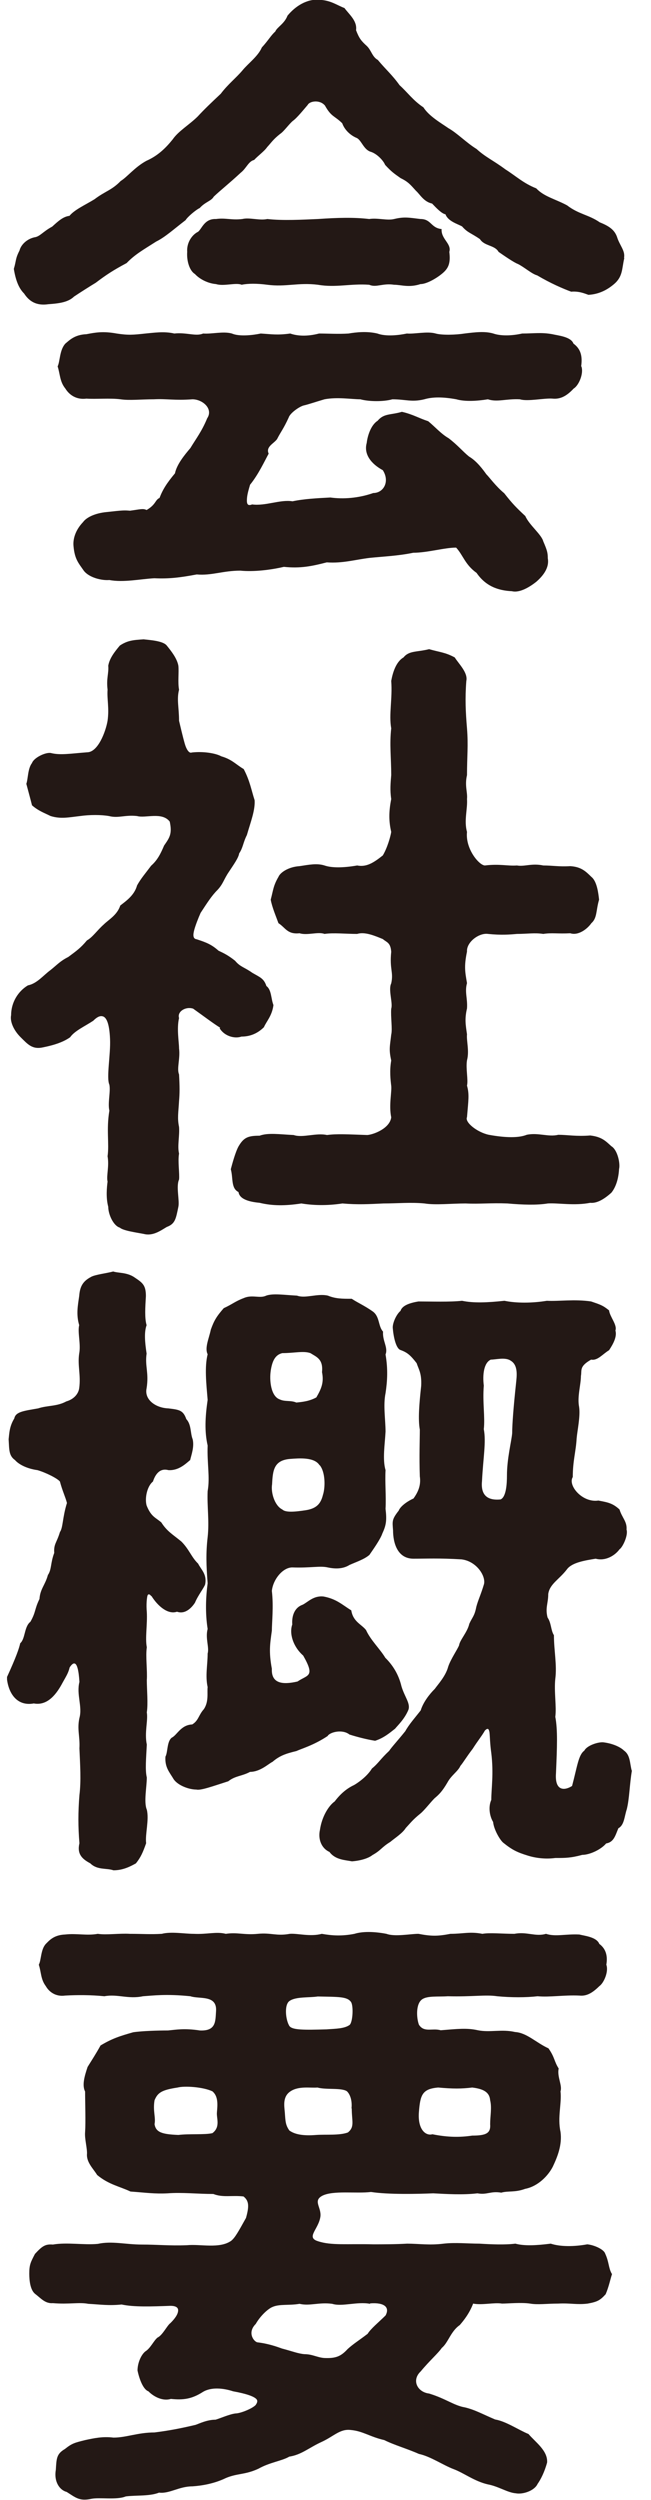 <svg width="25" height="96" viewBox="0 0 25 96" fill="none" xmlns="http://www.w3.org/2000/svg">
<g clip-path="url(#clip0_955_857)">
<path d="M23.974 9.913C23.878 10.325 23.922 10.617 23.582 10.909C23.407 11.055 23.085 11.296 22.597 11.322C22.449 11.27 22.231 11.175 21.934 11.201C21.612 11.081 21.15 10.883 20.627 10.574C20.427 10.523 20.131 10.256 19.887 10.136C19.738 10.085 19.294 9.775 19.146 9.672C18.998 9.406 18.606 9.458 18.431 9.183C18.083 8.942 17.961 8.942 17.743 8.693C17.569 8.599 17.203 8.495 17.107 8.229C16.959 8.203 16.758 7.989 16.593 7.817C16.27 7.748 16.122 7.456 15.974 7.327C15.756 7.087 15.678 6.984 15.381 6.838C15.137 6.666 15.033 6.597 14.789 6.331C14.719 6.159 14.466 5.893 14.222 5.824C13.952 5.73 13.873 5.36 13.682 5.291C13.464 5.197 13.237 4.999 13.142 4.733C12.845 4.441 12.723 4.493 12.479 4.054C12.279 3.814 11.887 3.883 11.817 4.029C11.669 4.201 11.399 4.536 11.25 4.639C11.102 4.759 10.902 5.051 10.754 5.145C10.484 5.36 10.431 5.463 10.257 5.652C10.161 5.798 9.891 5.996 9.76 6.142C9.542 6.193 9.464 6.46 9.246 6.631C8.802 7.044 8.462 7.31 8.209 7.551C8.113 7.722 7.887 7.748 7.669 7.989C7.521 8.057 7.198 8.332 7.128 8.453C6.658 8.813 6.344 9.105 5.996 9.277C5.499 9.595 5.185 9.767 4.863 10.102C4.366 10.368 4.096 10.54 3.677 10.858C3.477 10.978 3.059 11.244 2.841 11.39C2.597 11.631 2.179 11.656 1.856 11.682C1.386 11.751 1.115 11.562 0.924 11.27C0.723 11.072 0.601 10.763 0.531 10.325C0.627 10.007 0.584 9.939 0.749 9.621C0.802 9.406 1.02 9.183 1.316 9.114C1.534 9.088 1.638 8.899 2.004 8.702C2.222 8.504 2.423 8.315 2.667 8.289C2.867 8.049 3.259 7.877 3.625 7.654C4.043 7.336 4.287 7.31 4.636 6.949C4.88 6.803 5.176 6.417 5.621 6.176C6.065 5.979 6.362 5.687 6.632 5.352C6.85 5.034 7.268 4.793 7.59 4.475C7.86 4.183 8.087 3.969 8.479 3.599C8.749 3.238 9.072 2.989 9.316 2.697C9.534 2.431 9.908 2.165 10.056 1.821C10.301 1.555 10.405 1.357 10.571 1.211C10.64 1.039 10.919 0.919 11.041 0.601C11.338 0.241 11.782 -0.051 12.27 -0.008C12.714 0.017 12.915 0.189 13.229 0.309C13.403 0.55 13.725 0.799 13.673 1.16C13.795 1.478 13.873 1.572 14.091 1.77C14.266 1.941 14.292 2.182 14.51 2.302C14.832 2.689 15.05 2.861 15.346 3.273C15.643 3.539 15.861 3.857 16.261 4.123C16.479 4.467 16.95 4.733 17.22 4.922C17.569 5.12 17.908 5.48 18.301 5.721C18.649 6.039 18.945 6.159 19.407 6.503C19.826 6.769 20.096 7.035 20.593 7.233C20.889 7.551 21.333 7.645 21.778 7.886C22.222 8.229 22.614 8.246 23.033 8.538C23.399 8.684 23.599 8.83 23.695 9.097C23.791 9.415 24.017 9.629 23.965 9.896L23.974 9.913ZM22.327 14.07C22.423 14.336 22.231 14.8 22.03 14.921C21.734 15.239 21.49 15.333 21.22 15.307C20.898 15.281 20.261 15.427 19.965 15.333C19.425 15.307 19.102 15.453 18.736 15.333C18.318 15.402 17.847 15.427 17.525 15.333C17.011 15.239 16.61 15.239 16.296 15.333C15.8 15.453 15.582 15.333 15.067 15.333C14.745 15.427 14.179 15.427 13.839 15.333C13.516 15.333 12.95 15.239 12.462 15.333C12.139 15.427 11.843 15.53 11.651 15.573C11.477 15.625 11.137 15.866 11.085 16.037C10.884 16.475 10.789 16.57 10.64 16.862C10.518 17.034 10.196 17.154 10.318 17.42C10.17 17.687 9.926 18.219 9.603 18.614C9.534 18.855 9.481 19.027 9.481 19.224C9.481 19.396 9.551 19.422 9.682 19.37C10.196 19.439 10.762 19.173 11.233 19.25C11.678 19.155 12.192 19.13 12.688 19.104C13.185 19.173 13.769 19.13 14.335 18.932C14.728 18.932 14.98 18.494 14.701 18.056C14.257 17.815 13.961 17.446 14.083 17.008C14.109 16.767 14.231 16.329 14.501 16.158C14.745 15.866 14.998 15.943 15.434 15.814C15.852 15.909 16.078 16.055 16.444 16.175C16.688 16.372 16.941 16.664 17.229 16.828C17.577 17.094 17.769 17.334 18.013 17.532C18.309 17.704 18.553 18.039 18.675 18.21C18.797 18.331 19.041 18.674 19.364 18.941C19.686 19.353 19.834 19.499 20.174 19.817C20.322 20.16 20.793 20.521 20.863 20.788C21.011 21.131 21.037 21.226 21.037 21.44C21.107 21.827 20.819 22.145 20.593 22.342C20.375 22.514 19.974 22.78 19.66 22.703C19.12 22.677 18.649 22.506 18.301 21.999C17.856 21.681 17.786 21.32 17.516 21.028C17.072 21.028 16.41 21.226 15.869 21.226C15.303 21.346 14.684 21.372 14.196 21.423C13.63 21.492 13.159 21.638 12.549 21.595C11.982 21.741 11.538 21.835 10.902 21.767C10.388 21.887 9.743 21.964 9.229 21.913C8.566 21.913 8.122 22.11 7.555 22.059C6.919 22.179 6.492 22.231 5.926 22.205C5.412 22.231 4.741 22.377 4.2 22.273C3.904 22.299 3.416 22.179 3.216 21.913C3.015 21.621 2.867 21.475 2.823 20.968C2.797 20.702 2.893 20.358 3.189 20.049C3.311 19.877 3.634 19.705 4.104 19.662C4.723 19.593 4.767 19.593 4.993 19.611C5.386 19.559 5.49 19.516 5.63 19.585C5.996 19.37 5.952 19.198 6.126 19.121C6.248 18.803 6.396 18.563 6.719 18.176C6.789 17.833 7.085 17.472 7.311 17.206C7.529 16.845 7.756 16.553 7.956 16.063C8.2 15.702 7.782 15.333 7.39 15.333C6.701 15.384 6.405 15.307 5.908 15.333C5.412 15.333 4.976 15.384 4.627 15.333C4.235 15.281 3.669 15.333 3.32 15.307C2.928 15.359 2.658 15.161 2.51 14.921C2.292 14.654 2.309 14.362 2.213 14.07C2.309 13.873 2.283 13.443 2.51 13.194C2.658 13.074 2.858 12.851 3.32 12.833C3.669 12.765 3.965 12.713 4.479 12.807C4.924 12.876 5.115 12.859 5.586 12.807C5.882 12.782 6.301 12.713 6.693 12.807C7.163 12.756 7.529 12.928 7.799 12.807C8.148 12.833 8.566 12.713 8.906 12.807C9.176 12.928 9.691 12.876 10.013 12.807C10.431 12.833 10.649 12.876 11.146 12.807C11.416 12.902 11.791 12.928 12.253 12.807C12.601 12.807 12.993 12.833 13.386 12.807C13.682 12.756 14.1 12.713 14.492 12.807C14.815 12.928 15.303 12.876 15.625 12.807C15.921 12.833 16.41 12.713 16.732 12.807C16.976 12.876 17.516 12.859 17.839 12.807C18.257 12.756 18.623 12.713 18.945 12.807C19.216 12.902 19.634 12.902 20.052 12.807C20.497 12.807 20.793 12.756 21.211 12.833C21.429 12.885 21.926 12.928 22.022 13.194C22.318 13.409 22.37 13.701 22.318 14.07H22.327ZM7.189 9.672C7.163 9.329 7.364 9.019 7.608 8.899C7.756 8.779 7.852 8.392 8.296 8.41C8.662 8.358 8.889 8.461 9.307 8.41C9.577 8.341 9.969 8.478 10.266 8.41C10.858 8.478 11.625 8.435 12.209 8.41C12.976 8.358 13.586 8.341 14.179 8.41C14.501 8.358 14.867 8.478 15.137 8.41C15.529 8.315 15.704 8.358 16.148 8.41C16.566 8.41 16.54 8.753 16.959 8.796C16.932 9.183 17.351 9.354 17.255 9.672C17.307 10.11 17.229 10.308 16.959 10.523C16.784 10.669 16.392 10.909 16.148 10.909C15.704 11.055 15.407 10.935 15.137 10.935C14.693 10.866 14.449 11.055 14.179 10.935C13.464 10.883 12.898 11.055 12.209 10.935C11.442 10.841 10.98 11.029 10.266 10.935C9.874 10.883 9.525 10.883 9.281 10.935C9.063 10.841 8.592 11.004 8.296 10.909C7.974 10.883 7.66 10.712 7.486 10.523C7.285 10.402 7.163 10.033 7.189 9.672Z" fill="#231815"/>
<path d="M8.453 39.462C8.209 39.316 7.791 38.998 7.416 38.732C7.12 38.637 6.797 38.852 6.876 39.092C6.78 39.505 6.876 40.011 6.876 40.261C6.928 40.647 6.78 41.034 6.876 41.257C6.902 41.721 6.902 41.987 6.876 42.279C6.85 42.743 6.806 42.932 6.876 43.276C6.902 43.619 6.806 44.006 6.876 44.298C6.823 44.59 6.902 45.071 6.876 45.294C6.754 45.56 6.902 46.093 6.85 46.342C6.754 46.806 6.728 46.995 6.405 47.115C6.161 47.261 5.865 47.476 5.516 47.382C5.246 47.33 4.732 47.261 4.601 47.141C4.357 47.072 4.157 46.634 4.157 46.342C4.061 45.981 4.104 45.586 4.131 45.372C4.078 45.157 4.2 44.788 4.131 44.401C4.2 43.911 4.078 43.379 4.2 42.649C4.131 42.356 4.253 41.919 4.2 41.652C4.078 41.386 4.253 40.484 4.226 39.9C4.2 39.273 4.078 39.049 3.93 39.024C3.808 38.998 3.686 39.092 3.582 39.196C3.259 39.41 2.867 39.582 2.693 39.831C2.449 40.003 2.126 40.123 1.656 40.218C1.237 40.312 1.063 40.097 0.793 39.831C0.523 39.565 0.375 39.221 0.427 38.981C0.427 38.491 0.697 38.062 1.072 37.838C1.42 37.77 1.664 37.452 1.935 37.254C2.205 37.039 2.301 36.911 2.623 36.747C2.945 36.507 3.094 36.404 3.338 36.112C3.555 35.992 3.73 35.725 3.982 35.502C4.183 35.304 4.497 35.141 4.619 34.772C4.837 34.6 5.159 34.385 5.264 33.999C5.412 33.732 5.586 33.535 5.804 33.243C6.048 33.028 6.17 32.779 6.301 32.47C6.501 32.178 6.623 32.032 6.518 31.55C6.222 31.164 5.586 31.43 5.264 31.336C4.793 31.284 4.549 31.43 4.183 31.336C3.887 31.284 3.442 31.284 3.076 31.336C2.632 31.387 2.335 31.456 1.943 31.336C1.699 31.215 1.473 31.138 1.229 30.924C1.176 30.709 1.081 30.365 1.011 30.099C1.081 29.901 1.063 29.515 1.229 29.3C1.298 29.102 1.725 28.888 1.943 28.913C2.309 29.008 2.684 28.939 3.346 28.888C3.765 28.888 4.061 28.089 4.131 27.677C4.2 27.187 4.104 26.852 4.131 26.483C4.078 26.044 4.183 25.855 4.157 25.563C4.209 25.271 4.401 25.031 4.601 24.79C4.897 24.593 5.115 24.576 5.516 24.55C5.717 24.576 6.257 24.601 6.405 24.79C6.579 25.005 6.797 25.28 6.85 25.563C6.876 25.804 6.823 26.216 6.876 26.483C6.78 26.869 6.876 27.161 6.876 27.677C6.928 27.891 6.998 28.209 7.094 28.553C7.163 28.793 7.268 28.939 7.364 28.896C7.808 28.845 8.279 28.922 8.497 29.042C8.915 29.163 9.063 29.36 9.359 29.532C9.603 29.996 9.656 30.357 9.778 30.726C9.804 31.112 9.63 31.55 9.481 32.066C9.333 32.358 9.333 32.556 9.185 32.77C9.159 32.942 8.985 33.183 8.793 33.475C8.592 33.767 8.575 33.938 8.348 34.179C8.131 34.394 7.956 34.669 7.704 35.055C7.608 35.27 7.503 35.545 7.46 35.708C7.407 35.906 7.407 36.052 7.555 36.069C7.921 36.189 8.122 36.266 8.392 36.507C8.592 36.601 8.758 36.679 9.028 36.893C9.229 37.134 9.377 37.134 9.691 37.357C9.987 37.529 10.135 37.572 10.231 37.864C10.431 38.01 10.405 38.354 10.501 38.594C10.449 39.007 10.231 39.221 10.135 39.445C9.865 39.711 9.569 39.805 9.272 39.805C9.002 39.9 8.61 39.78 8.436 39.487L8.453 39.462ZM23.773 44.899C23.747 45.363 23.599 45.655 23.477 45.801C23.181 46.067 22.911 46.213 22.667 46.188C22.048 46.308 21.455 46.188 21.037 46.213C20.619 46.282 20.078 46.265 19.486 46.213C18.841 46.188 18.423 46.239 17.882 46.213C17.342 46.213 16.723 46.282 16.305 46.213C15.765 46.162 15.268 46.213 14.728 46.213C14.161 46.239 13.743 46.265 13.15 46.213C12.531 46.308 11.991 46.282 11.573 46.213C10.954 46.308 10.466 46.308 9.969 46.188C9.699 46.162 9.203 46.093 9.159 45.775C8.863 45.629 8.959 45.243 8.863 44.899C8.915 44.702 9.037 44.246 9.159 44.023C9.359 43.679 9.525 43.611 9.969 43.611C10.292 43.49 10.736 43.559 11.277 43.585C11.625 43.705 12.139 43.49 12.558 43.585C12.924 43.533 13.368 43.559 14.109 43.585C14.379 43.559 14.972 43.319 15.024 42.906C14.928 42.442 15.05 41.936 15.024 41.695C14.998 41.48 14.954 41.111 15.024 40.724C14.928 40.286 14.972 40.192 15.024 39.728C15.076 39.513 14.998 39.049 15.024 38.732C15.094 38.517 14.902 38.002 15.024 37.761C15.12 37.323 14.954 37.228 15.024 36.55C14.998 36.189 14.85 36.189 14.701 36.06C14.405 35.94 14.013 35.768 13.717 35.863C13.272 35.863 12.802 35.811 12.462 35.863C12.218 35.768 11.8 35.931 11.503 35.837C11.033 35.888 10.963 35.622 10.693 35.45C10.597 35.184 10.449 34.84 10.396 34.548C10.492 34.188 10.492 34.016 10.693 33.672C10.762 33.5 11.085 33.286 11.503 33.26C11.852 33.208 12.165 33.14 12.462 33.234C12.732 33.329 13.176 33.329 13.717 33.234C14.065 33.303 14.335 33.14 14.701 32.848C14.876 32.556 14.998 32.117 15.024 31.946C14.928 31.533 14.928 31.173 15.024 30.683C14.972 30.339 14.998 30.073 15.024 29.764C15.024 29.128 14.954 28.57 15.024 27.969C14.928 27.436 15.076 26.826 15.024 26.148C15.076 25.855 15.198 25.417 15.495 25.246C15.712 24.979 15.991 25.048 16.479 24.928C16.898 25.048 17.098 25.048 17.464 25.246C17.612 25.486 17.978 25.83 17.908 26.148C17.856 26.826 17.882 27.341 17.934 27.969C17.987 28.621 17.934 29.059 17.934 29.764C17.839 30.176 17.961 30.417 17.934 30.683C17.961 31.07 17.812 31.508 17.934 31.946C17.865 32.599 18.405 33.234 18.623 33.234C19.189 33.165 19.486 33.26 19.852 33.234C20.148 33.286 20.418 33.14 20.863 33.234C21.229 33.234 21.455 33.286 21.9 33.26C22.318 33.286 22.492 33.458 22.71 33.672C22.928 33.844 22.98 34.308 23.006 34.548C22.884 34.961 22.937 35.253 22.71 35.45C22.562 35.665 22.213 35.94 21.9 35.837C21.429 35.863 21.185 35.811 20.863 35.863C20.54 35.811 20.244 35.863 19.852 35.863C19.582 35.888 19.233 35.914 18.745 35.863C18.396 35.811 17.908 36.18 17.934 36.541C17.812 37.125 17.865 37.34 17.934 37.752C17.839 38.096 17.961 38.337 17.934 38.723C17.839 39.135 17.882 39.35 17.934 39.719C17.908 39.96 18.03 40.355 17.934 40.716C17.882 41.034 17.987 41.472 17.934 41.687C18.03 42.03 17.987 42.245 17.934 42.898C17.839 43.095 18.327 43.482 18.771 43.576C19.433 43.697 19.93 43.697 20.227 43.576C20.671 43.482 21.063 43.671 21.438 43.576C21.786 43.576 22.126 43.645 22.667 43.602C23.111 43.654 23.259 43.817 23.477 44.014C23.721 44.16 23.826 44.693 23.773 44.891V44.899Z" fill="#231815"/>
<path d="M5.813 61.297C5.743 61.203 5.691 61.203 5.664 61.271C5.638 61.366 5.612 61.615 5.638 61.898C5.664 62.388 5.569 62.895 5.638 63.256C5.586 63.599 5.664 64.158 5.638 64.518C5.638 64.879 5.691 65.42 5.638 65.755C5.691 66.073 5.542 66.528 5.638 66.992C5.612 67.525 5.569 67.963 5.638 68.255C5.638 68.616 5.516 69.2 5.638 69.492C5.734 69.878 5.569 70.437 5.612 70.78C5.49 71.124 5.412 71.313 5.22 71.553C5.002 71.674 4.723 71.82 4.357 71.82C4.087 71.725 3.738 71.82 3.468 71.553C3.146 71.382 2.954 71.193 3.05 70.78C2.998 70.145 2.998 69.586 3.05 68.933C3.12 68.375 3.076 67.765 3.05 67.138C3.076 66.674 2.954 66.408 3.05 65.97C3.172 65.532 2.928 65.068 3.05 64.587C3.024 64.123 2.954 63.908 2.876 63.883C2.823 63.857 2.754 63.908 2.675 64.029C2.623 64.243 2.553 64.347 2.405 64.613C2.187 65.025 1.839 65.515 1.298 65.412C0.654 65.532 0.314 65.025 0.261 64.415C0.627 63.616 0.732 63.299 0.776 63.101C0.976 62.929 0.924 62.465 1.168 62.276C1.386 61.89 1.316 61.812 1.516 61.4C1.542 61.014 1.734 60.868 1.839 60.481C1.987 60.266 1.935 60.017 2.083 59.631C2.057 59.287 2.179 59.244 2.301 58.832C2.423 58.66 2.396 58.273 2.571 57.715C2.518 57.5 2.396 57.251 2.301 56.891C2.205 56.77 1.76 56.547 1.438 56.453C1.046 56.401 0.723 56.238 0.575 56.066C0.331 55.894 0.357 55.654 0.331 55.267C0.357 55.052 0.357 54.778 0.549 54.468C0.601 54.202 0.941 54.176 1.464 54.082C1.83 53.961 2.179 54.013 2.545 53.815C2.867 53.721 3.015 53.498 3.041 53.309C3.111 52.802 2.972 52.432 3.041 51.977C3.111 51.616 2.972 51.153 3.041 50.886C2.919 50.474 2.989 50.13 3.041 49.77C3.067 49.426 3.163 49.211 3.486 49.039C3.634 48.945 4.104 48.893 4.348 48.825C4.549 48.893 4.889 48.85 5.185 49.065C5.481 49.263 5.603 49.357 5.603 49.77C5.577 50.208 5.551 50.62 5.63 50.886C5.534 51.153 5.56 51.513 5.63 51.977C5.56 52.467 5.725 52.707 5.63 53.309C5.534 53.747 5.978 54.065 6.466 54.082C6.884 54.133 7.033 54.15 7.155 54.494C7.355 54.709 7.303 55.027 7.399 55.267C7.468 55.559 7.346 55.877 7.303 56.066C7.128 56.212 6.858 56.478 6.466 56.453C6.118 56.358 5.952 56.65 5.874 56.891C5.656 57.062 5.551 57.518 5.63 57.81C5.804 58.248 5.978 58.273 6.196 58.462C6.414 58.806 6.64 58.926 6.963 59.193C7.259 59.485 7.355 59.803 7.608 60.043C7.73 60.283 7.956 60.455 7.878 60.842C7.826 60.988 7.608 61.254 7.486 61.546C7.39 61.692 7.137 62.01 6.797 61.89C6.449 62.01 6.057 61.675 5.813 61.28V61.297ZM12.592 66.657C12.052 67.018 11.582 67.147 11.381 67.241C10.989 67.336 10.745 67.413 10.466 67.654C10.318 67.722 9.996 68.04 9.603 68.04C9.281 68.212 9.037 68.186 8.767 68.401C8.148 68.599 7.704 68.762 7.538 68.719C7.268 68.719 6.85 68.573 6.675 68.332C6.501 68.04 6.327 67.868 6.353 67.456C6.449 67.284 6.405 66.872 6.597 66.726C6.797 66.631 6.945 66.236 7.381 66.219C7.625 66.073 7.625 65.858 7.826 65.635C8.026 65.343 7.948 64.999 7.974 64.785C7.878 64.347 7.974 63.934 7.974 63.496C8.043 63.256 7.878 62.912 7.974 62.551C7.878 61.941 7.904 61.314 7.974 60.799C7.921 60.12 7.904 59.631 7.974 59.029C8.043 58.402 7.948 57.861 7.974 57.26C8.07 56.727 7.948 56.195 7.974 55.508C7.852 54.975 7.878 54.417 7.974 53.755C7.921 53.12 7.852 52.493 7.974 52.003C7.852 51.762 8.026 51.393 8.096 51.058C8.218 50.715 8.314 50.551 8.593 50.233C8.915 50.087 9.037 49.967 9.359 49.847C9.682 49.701 9.978 49.873 10.222 49.752C10.492 49.658 10.911 49.727 11.407 49.752C11.73 49.873 12.192 49.658 12.592 49.752C12.889 49.873 13.133 49.873 13.508 49.873C13.725 50.019 14.004 50.139 14.318 50.362C14.588 50.56 14.518 50.921 14.71 51.135C14.684 51.496 14.911 51.745 14.806 52.011C14.902 52.57 14.876 53.034 14.806 53.498C14.71 53.961 14.806 54.52 14.806 54.975C14.78 55.465 14.684 56.04 14.806 56.453C14.78 56.916 14.832 57.449 14.806 57.938C14.858 58.377 14.832 58.566 14.684 58.883C14.614 59.098 14.335 59.493 14.187 59.708C13.987 59.88 13.691 59.974 13.42 60.095C13.15 60.266 12.828 60.241 12.584 60.189C12.287 60.12 11.921 60.215 11.224 60.189C10.858 60.189 10.484 60.653 10.44 61.091C10.51 61.675 10.44 62.328 10.44 62.62C10.37 63.127 10.318 63.419 10.44 64.08C10.414 64.639 10.832 64.707 11.425 64.57C11.817 64.304 12.113 64.398 11.643 63.574C11.251 63.23 11.102 62.723 11.224 62.38C11.198 62.036 11.32 61.727 11.617 61.624C11.817 61.529 12.035 61.263 12.427 61.306C12.924 61.4 13.142 61.624 13.49 61.838C13.56 62.276 13.882 62.371 14.057 62.594C14.231 62.981 14.597 63.324 14.797 63.659C15.094 63.951 15.312 64.312 15.416 64.75C15.538 65.163 15.765 65.403 15.686 65.652C15.538 66.013 15.268 66.262 15.172 66.382C14.954 66.554 14.728 66.743 14.405 66.846C14.083 66.795 13.717 66.7 13.42 66.606C13.15 66.391 12.68 66.511 12.584 66.657H12.592ZM10.396 52.647C10.344 52.991 10.396 53.618 10.745 53.738C10.945 53.833 11.163 53.764 11.381 53.858C11.625 53.833 11.878 53.807 12.148 53.661C12.348 53.317 12.444 53.077 12.366 52.69C12.418 52.183 12.148 52.106 11.921 51.96C11.651 51.865 11.303 51.96 10.841 51.96C10.545 52.029 10.449 52.304 10.396 52.639V52.647ZM12.27 56.264C12.07 55.946 11.486 55.997 11.137 56.023C10.518 56.075 10.475 56.461 10.449 56.994C10.396 57.312 10.545 57.818 10.841 57.964C10.963 58.085 11.312 58.059 11.756 57.99C12.174 57.921 12.322 57.724 12.401 57.406C12.497 57.114 12.497 56.53 12.279 56.264H12.27ZM24.27 67.971C24.174 68.53 24.174 69.062 24.07 69.475C23.974 69.767 23.974 70.085 23.747 70.205C23.625 70.497 23.573 70.737 23.277 70.789C23.076 71.029 22.64 71.227 22.362 71.227C21.917 71.347 21.717 71.347 21.325 71.347C20.932 71.399 20.558 71.347 20.261 71.253C19.869 71.132 19.669 71.038 19.329 70.763C19.207 70.669 18.963 70.256 18.937 69.964C18.815 69.767 18.736 69.406 18.867 69.114C18.867 68.676 18.963 68.118 18.867 67.319C18.815 66.958 18.815 66.666 18.797 66.52C18.771 66.374 18.728 66.348 18.623 66.451C18.501 66.666 18.353 66.838 18.152 67.155C17.908 67.473 17.786 67.688 17.682 67.808C17.586 68.023 17.333 68.169 17.185 68.444C16.985 68.787 16.863 68.908 16.688 69.054C16.54 69.2 16.296 69.518 16.148 69.638C15.852 69.878 15.782 69.981 15.582 70.196C15.46 70.394 15.163 70.583 14.989 70.729C14.64 70.944 14.64 71.047 14.301 71.236C14.152 71.356 13.856 71.45 13.516 71.476C13.272 71.425 12.88 71.425 12.653 71.115C12.331 70.969 12.209 70.609 12.287 70.265C12.357 69.775 12.61 69.346 12.854 69.174C13.054 68.908 13.298 68.684 13.595 68.547C13.717 68.478 14.091 68.229 14.283 67.911C14.527 67.714 14.606 67.55 14.945 67.233C15.041 67.087 15.268 66.846 15.564 66.477C15.712 66.21 15.93 65.97 16.157 65.678C16.253 65.36 16.505 65.042 16.697 64.853C16.819 64.681 17.115 64.364 17.211 64.003C17.307 63.711 17.577 63.324 17.63 63.178C17.656 62.981 17.952 62.672 18.022 62.354C18.144 62.087 18.222 62.062 18.292 61.701C18.362 61.435 18.466 61.237 18.588 60.825C18.658 60.507 18.292 59.949 17.725 59.88C16.863 59.828 16.366 59.854 15.878 59.854C15.259 59.854 15.094 59.244 15.094 58.763C15.068 58.42 15.041 58.351 15.312 58.007C15.364 57.861 15.608 57.664 15.878 57.543C16.052 57.303 16.174 57.037 16.122 56.693C16.096 55.92 16.122 55.284 16.122 54.898C16.052 54.511 16.096 53.927 16.174 53.223C16.2 52.733 16.078 52.587 16 52.346C15.756 52.029 15.634 51.934 15.381 51.84C15.207 51.788 15.111 51.333 15.085 51.015C15.059 50.843 15.207 50.483 15.381 50.337C15.434 50.165 15.651 50.044 16.07 49.976C16.566 49.976 17.281 50.002 17.743 49.95C18.187 50.044 18.728 50.019 19.372 49.95C19.817 50.044 20.436 50.044 21.002 49.95C21.447 49.976 22.065 49.881 22.701 49.976C23.05 50.096 23.146 50.122 23.39 50.319C23.416 50.56 23.712 50.878 23.634 51.092C23.704 51.333 23.538 51.625 23.39 51.848C23.146 51.994 22.945 52.261 22.701 52.209C22.231 52.475 22.353 52.621 22.309 52.836C22.309 53.18 22.161 53.635 22.24 54.03C22.292 54.391 22.17 54.932 22.144 55.241C22.118 55.731 21.996 56.092 21.996 56.719C21.795 57.037 22.362 57.715 22.98 57.621C23.329 57.689 23.521 57.715 23.791 57.964C23.887 58.282 24.087 58.428 24.061 58.737C24.131 58.952 23.913 59.416 23.791 59.493C23.616 59.734 23.25 59.957 22.876 59.854C22.457 59.923 21.961 60 21.769 60.266C21.473 60.653 21.107 60.825 21.054 61.211C21.054 61.572 20.932 61.744 21.028 62.113C21.176 62.328 21.15 62.603 21.272 62.792C21.272 63.376 21.394 63.934 21.325 64.467C21.272 64.956 21.377 65.532 21.325 65.927C21.42 66.417 21.394 67.095 21.351 68.092C21.298 68.822 21.717 68.745 21.969 68.581C22.17 67.825 22.213 67.387 22.44 67.224C22.536 67.027 22.98 66.88 23.181 66.906C23.573 66.958 23.843 67.104 23.965 67.224C24.209 67.396 24.183 67.714 24.261 67.997L24.27 67.971ZM19.59 52.235C19.372 52.115 19.05 52.209 18.85 52.209C18.579 52.329 18.527 52.793 18.579 53.206C18.527 53.858 18.632 54.417 18.579 54.88C18.675 55.37 18.553 55.997 18.51 56.873C18.457 57.406 18.71 57.629 19.224 57.578C19.442 57.483 19.468 56.968 19.468 56.659C19.468 56.006 19.643 55.344 19.669 55.035C19.669 54.692 19.721 54.013 19.817 53.12C19.843 52.853 19.913 52.415 19.599 52.243L19.59 52.235Z" fill="#231815"/>
<path d="M23.503 87.325C23.433 87.539 23.381 87.814 23.259 88.098C23.041 88.338 22.937 88.39 22.571 88.458C22.152 88.51 21.909 88.433 21.438 88.458C20.993 88.458 20.654 88.51 20.357 88.458C20.009 88.407 19.521 88.458 19.277 88.458C18.98 88.407 18.51 88.527 18.17 88.458C18.022 88.845 17.804 89.111 17.656 89.283C17.307 89.523 17.211 89.962 16.967 90.159C16.819 90.374 16.497 90.649 16.157 91.061C15.791 91.405 16.035 91.86 16.479 91.912C17.124 92.109 17.438 92.375 17.856 92.444C18.248 92.538 18.545 92.71 19.015 92.908C19.433 92.977 19.93 93.32 20.296 93.466C20.566 93.784 21.037 94.102 21.011 94.557C20.915 94.918 20.767 95.21 20.645 95.382C20.523 95.648 20.078 95.794 19.808 95.743C19.486 95.717 19.146 95.476 18.728 95.399C18.213 95.279 17.813 94.961 17.42 94.815C17.028 94.669 16.532 94.325 16.087 94.231C15.643 94.033 15.129 93.887 14.754 93.698C14.213 93.578 13.943 93.355 13.473 93.312C13.054 93.26 12.828 93.552 12.34 93.775C11.869 93.99 11.573 94.265 11.111 94.334C10.815 94.506 10.37 94.549 9.926 94.798C9.412 95.038 9.115 94.969 8.671 95.158C8.227 95.373 7.756 95.451 7.39 95.476C6.876 95.476 6.501 95.768 6.109 95.717C5.743 95.863 5.22 95.811 4.828 95.863C4.479 96.009 3.817 95.888 3.495 95.957C3.05 96.052 2.902 95.906 2.562 95.691C2.292 95.622 2.065 95.304 2.144 94.841C2.17 94.403 2.17 94.231 2.492 94.042C2.762 93.827 2.858 93.801 3.277 93.698C3.599 93.629 3.939 93.552 4.357 93.604C4.854 93.604 5.29 93.406 5.935 93.406C6.475 93.337 6.893 93.26 7.512 93.114C7.66 93.062 7.956 92.916 8.279 92.916C8.453 92.865 8.819 92.702 9.046 92.676C9.22 92.676 9.664 92.504 9.813 92.358C9.882 92.264 9.908 92.186 9.839 92.118C9.743 92.023 9.473 91.92 8.95 91.826C8.584 91.705 8.113 91.654 7.791 91.851C7.373 92.118 7.05 92.169 6.562 92.118C6.266 92.212 5.917 92.049 5.699 91.826C5.499 91.757 5.351 91.362 5.281 91.027C5.281 90.76 5.403 90.443 5.577 90.297C5.778 90.176 5.9 89.884 6.048 89.764C6.248 89.669 6.414 89.3 6.545 89.206C6.719 89.034 6.841 88.862 6.841 88.716C6.841 88.621 6.771 88.544 6.545 88.544C5.83 88.57 5.142 88.596 4.671 88.493C4.174 88.544 3.861 88.493 3.39 88.467C3.041 88.398 2.649 88.493 2.03 88.441C1.734 88.467 1.56 88.244 1.342 88.08C1.168 87.934 1.124 87.591 1.124 87.307C1.124 86.964 1.176 86.869 1.342 86.551C1.612 86.259 1.734 86.165 2.03 86.191C2.571 86.096 3.216 86.216 3.756 86.165C4.296 86.045 4.819 86.191 5.455 86.191C6.048 86.191 6.518 86.242 7.181 86.216C7.695 86.165 8.436 86.362 8.88 86.045C9.028 85.924 9.15 85.701 9.447 85.168C9.569 84.73 9.569 84.516 9.351 84.344C8.906 84.292 8.566 84.395 8.192 84.249C7.599 84.249 6.98 84.181 6.44 84.224C5.926 84.249 5.603 84.198 5.011 84.155C4.593 83.957 4.174 83.889 3.73 83.519C3.582 83.279 3.338 83.055 3.338 82.746C3.364 82.531 3.242 82.136 3.268 81.87C3.294 81.483 3.268 80.753 3.268 80.315C3.146 80.075 3.242 79.731 3.364 79.37C3.512 79.13 3.686 78.864 3.861 78.546C4.305 78.279 4.601 78.185 5.115 78.039C5.464 77.987 6.074 77.97 6.449 77.97C6.745 77.944 7.067 77.876 7.678 77.97C8.296 77.996 8.27 77.627 8.296 77.24C8.349 76.587 7.66 76.776 7.312 76.656C6.379 76.561 5.882 76.63 5.49 76.656C4.924 76.776 4.505 76.561 4.009 76.656C3.495 76.604 2.972 76.604 2.501 76.63C2.135 76.682 1.882 76.484 1.76 76.269C1.56 76.003 1.586 75.737 1.49 75.445C1.586 75.273 1.56 74.861 1.76 74.646C1.882 74.526 2.057 74.302 2.501 74.285C2.946 74.234 3.338 74.337 3.756 74.259C4.078 74.311 4.593 74.234 4.985 74.259C5.481 74.259 5.769 74.285 6.213 74.259C6.579 74.165 7.076 74.259 7.442 74.259C7.956 74.285 8.305 74.165 8.671 74.259C9.115 74.191 9.386 74.311 9.9 74.259C10.414 74.208 10.614 74.354 11.129 74.259C11.425 74.234 11.913 74.38 12.357 74.259C12.749 74.328 13.124 74.354 13.612 74.259C13.909 74.165 14.353 74.165 14.841 74.259C15.163 74.38 15.756 74.259 16.07 74.259C16.566 74.354 16.81 74.354 17.298 74.259C17.795 74.259 18.039 74.165 18.527 74.259C18.797 74.208 19.294 74.259 19.756 74.259C20.227 74.165 20.566 74.38 20.967 74.259C21.333 74.38 21.708 74.259 22.248 74.285C22.449 74.337 22.911 74.38 23.015 74.646C23.285 74.844 23.338 75.135 23.285 75.445C23.381 75.711 23.189 76.149 23.015 76.269C22.719 76.561 22.501 76.656 22.248 76.63C21.656 76.604 21.115 76.699 20.645 76.656C20.2 76.707 19.634 76.707 19.094 76.656C18.649 76.587 18.135 76.682 17.194 76.656C16.845 76.682 16.41 76.63 16.209 76.776C15.965 76.948 15.991 77.481 16.087 77.747C16.288 78.065 16.601 77.867 16.924 77.962C17.569 77.91 17.935 77.867 18.353 77.962C18.823 78.056 19.268 77.91 19.782 78.03C20.227 78.056 20.593 78.443 21.063 78.657C21.307 79.001 21.281 79.164 21.455 79.43C21.386 79.748 21.603 80.083 21.525 80.307C21.577 80.77 21.403 81.303 21.525 81.861C21.595 82.368 21.403 82.832 21.229 83.201C21.054 83.545 20.662 83.957 20.166 84.052C19.773 84.198 19.521 84.121 19.25 84.198C18.832 84.129 18.71 84.292 18.335 84.224C17.769 84.292 17.124 84.249 16.636 84.224C16.044 84.249 14.911 84.275 14.248 84.172C13.682 84.241 12.793 84.103 12.375 84.318C12.009 84.516 12.348 84.756 12.305 85.117C12.235 85.606 11.739 85.916 12.209 86.062C12.723 86.234 13.342 86.156 14.327 86.182C14.675 86.182 15.19 86.182 15.634 86.156C16.078 86.156 16.497 86.225 17.037 86.156C17.481 86.105 17.97 86.156 18.414 86.156C18.832 86.182 19.399 86.208 19.791 86.156C20.139 86.251 20.601 86.225 21.15 86.156C21.516 86.276 22.039 86.276 22.553 86.182C22.823 86.208 23.198 86.38 23.242 86.543C23.39 86.861 23.364 87.075 23.486 87.299L23.503 87.325ZM8.331 81.105C8.357 80.813 8.383 80.496 8.157 80.307C7.791 80.135 7.076 80.092 6.823 80.161C6.205 80.255 6.057 80.358 5.935 80.65C5.865 81.062 5.987 81.303 5.935 81.569C5.987 81.887 6.231 81.956 6.85 81.982C7.268 81.93 7.861 81.982 8.157 81.913C8.479 81.672 8.305 81.329 8.331 81.114V81.105ZM14.213 88.467C13.717 88.372 13.133 88.587 12.758 88.467C12.244 88.398 11.895 88.561 11.503 88.467C11.111 88.536 10.736 88.467 10.466 88.587C10.292 88.656 9.996 88.931 9.821 89.24C9.499 89.558 9.725 89.893 9.874 89.944C10.318 89.996 10.64 90.116 10.832 90.185C11.198 90.279 11.451 90.382 11.695 90.4C11.991 90.4 12.165 90.52 12.436 90.546C12.906 90.571 13.098 90.477 13.351 90.202C13.569 90.004 13.769 89.884 14.118 89.618C14.24 89.42 14.536 89.18 14.806 88.914C14.98 88.596 14.754 88.407 14.213 88.45V88.467ZM13.499 80.959C13.525 80.719 13.473 80.453 13.325 80.307C13.124 80.161 12.514 80.255 12.192 80.161C11.921 80.186 11.477 80.092 11.155 80.307C10.858 80.504 10.911 80.839 10.937 81.105C10.963 81.466 10.963 81.595 11.111 81.81C11.312 81.956 11.625 82.025 12.148 81.982C12.514 81.956 13.037 82.007 13.359 81.887C13.63 81.672 13.508 81.449 13.508 80.968L13.499 80.959ZM12.54 77.927C12.906 77.901 13.229 77.901 13.429 77.755C13.551 77.635 13.577 77.025 13.481 76.879C13.333 76.665 13.011 76.682 12.2 76.665C11.878 76.716 11.364 76.665 11.12 76.836C10.902 76.982 10.972 77.592 11.12 77.807C11.242 77.953 11.66 77.953 12.549 77.927H12.54ZM16.61 81.956C17.203 82.076 17.673 82.076 18.135 82.007C18.675 82.007 18.85 81.913 18.823 81.569C18.823 81.251 18.893 80.942 18.823 80.65C18.797 80.332 18.553 80.212 18.135 80.161C17.717 80.212 17.394 80.212 16.828 80.161C16.209 80.212 16.139 80.453 16.087 81.105C16.035 81.784 16.357 82.025 16.601 81.956H16.61Z" fill="#231815"/>
</g>
<defs>
<clipPath id="clip0_955_857">
<rect width="24" height="96" fill="white" transform="translate(0.27)"/>
</clipPath>
</defs>
</svg>
